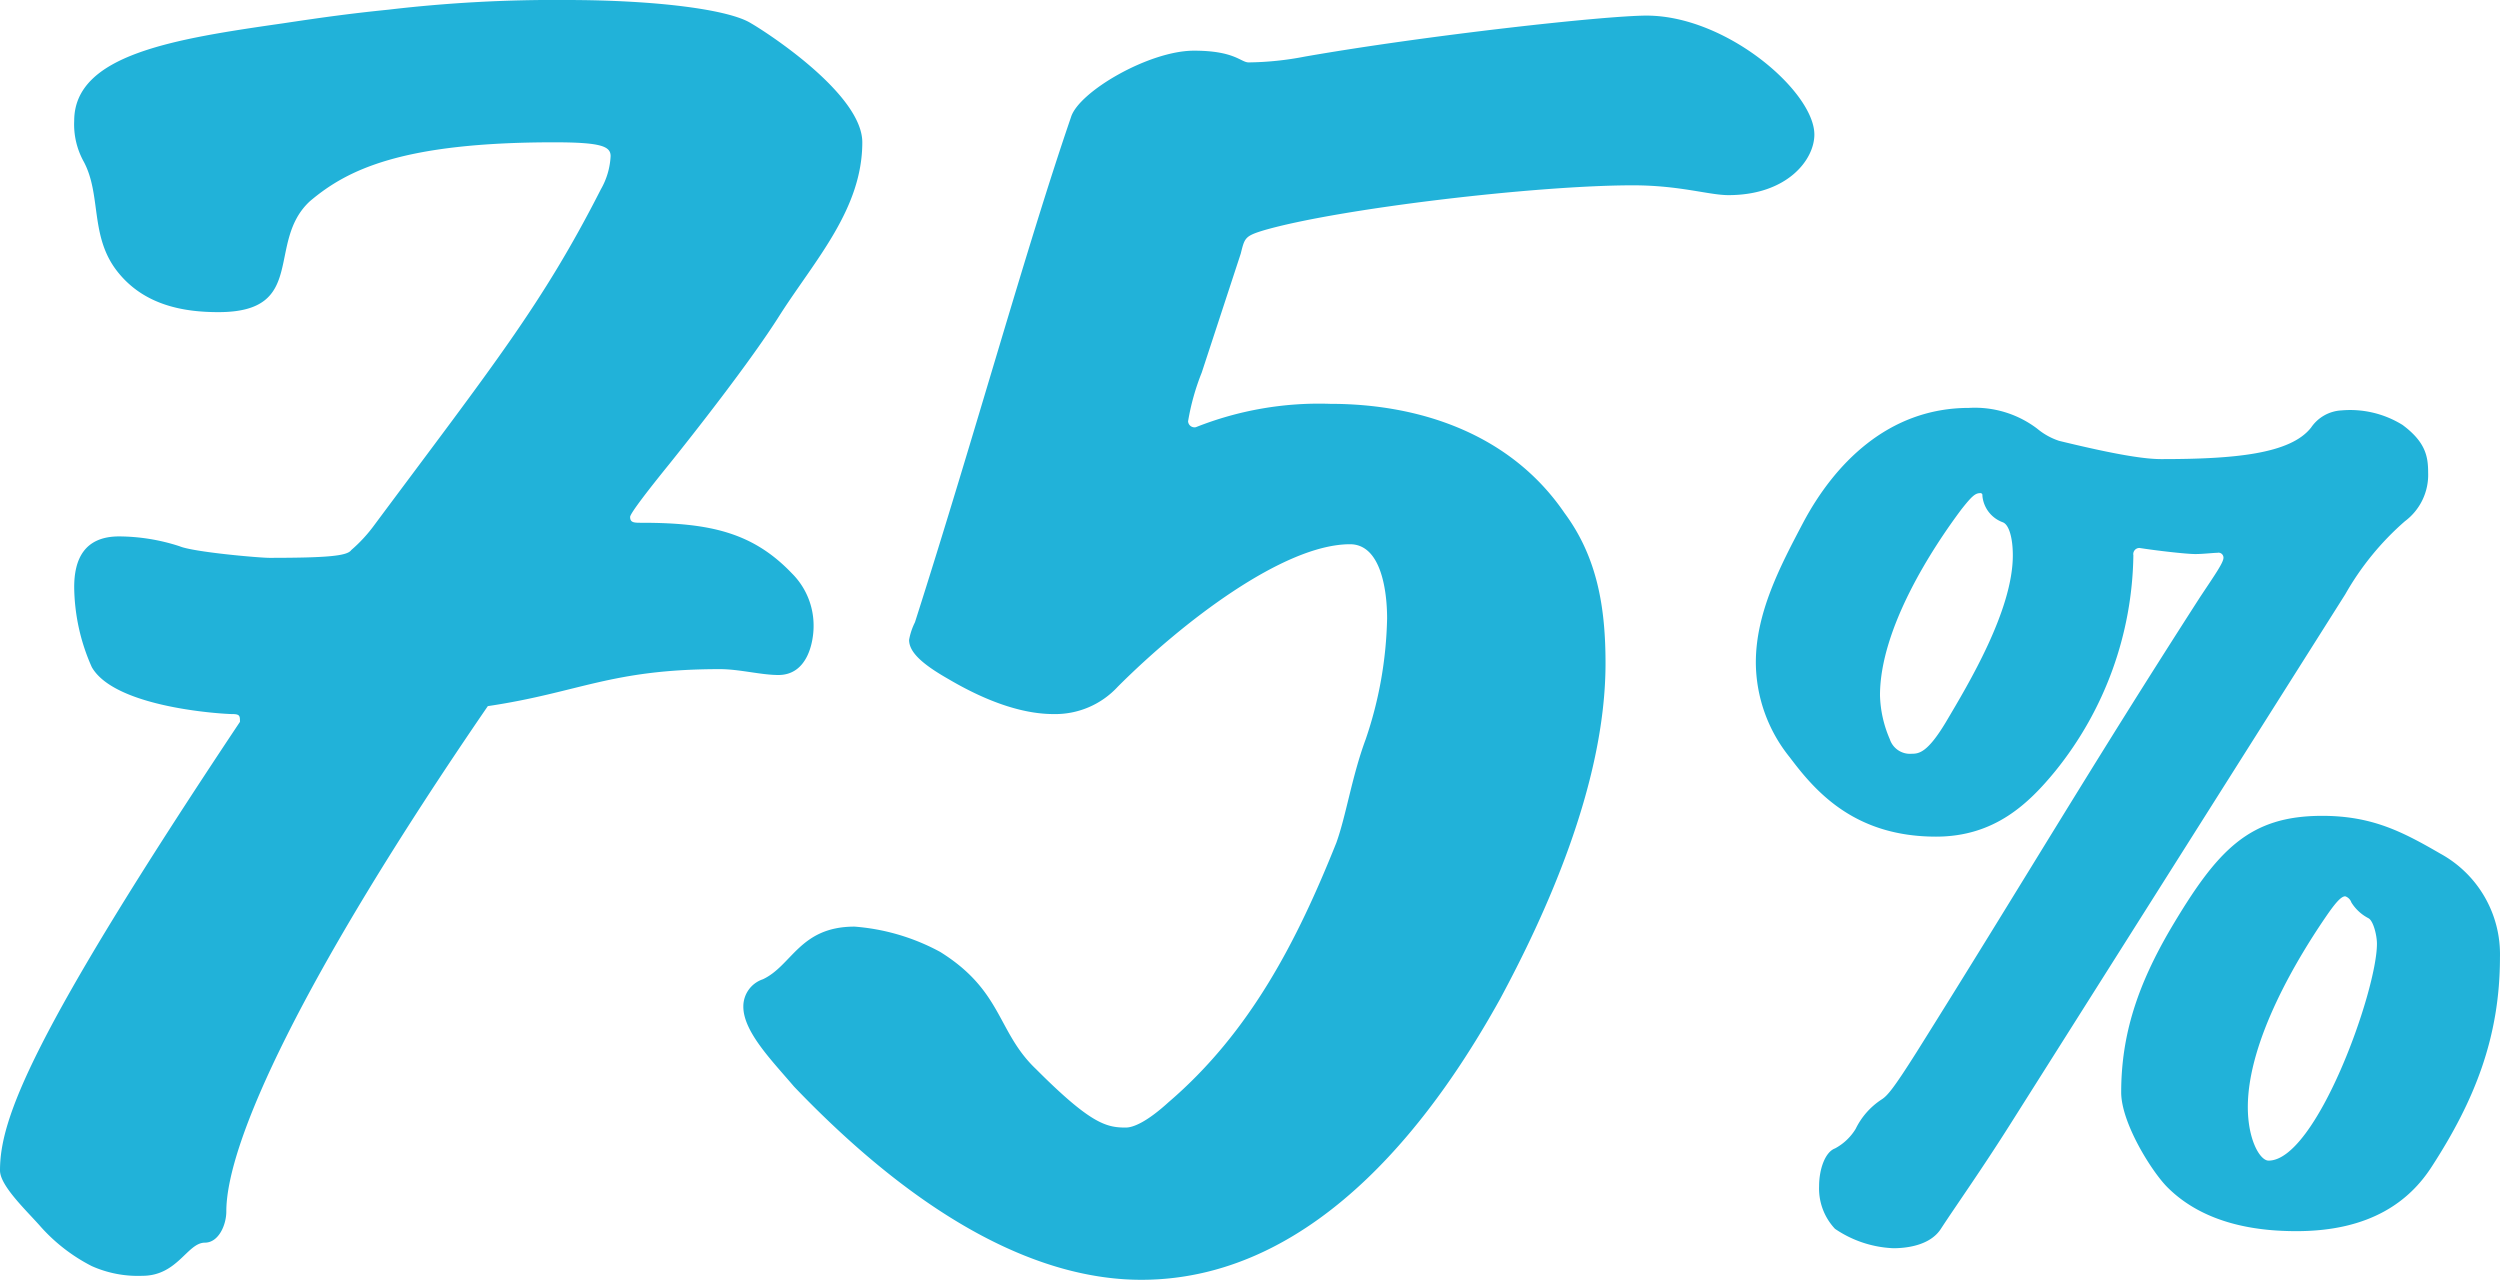 <svg xmlns="http://www.w3.org/2000/svg" viewBox="0 0 221.703 113.494"><path d="M20.59 63.324c.69 0 .69.17.69.69C2.6 92.034 0 99.3 0 103.8c0 1.38 2.43 3.63 3.64 5.02a15.531 15.531 0 0 0 4.5 3.46 10.048 10.048 0 0 0 4.49.86c3.12 0 3.98-2.94 5.54-2.94 1.21 0 1.9-1.56 1.9-2.77 0-6.05 6.58-20.59 23.19-44.81 8.13-1.21 10.89-3.28 20.58-3.28 1.73 0 3.64.52 5.19.52 2.6 0 3.12-2.95 3.12-4.33a6.517 6.517 0 0 0-1.91-4.67c-3.46-3.63-7.26-4.5-13.32-4.5-.69 0-1.04 0-1.04-.52 0-.17.52-1.04 3.46-4.67 2.08-2.59 7.27-9.17 9.87-13.32 3.11-4.84 7.26-9.34 7.26-15.23 0-4.32-8.65-9.86-9.86-10.55C64.71.864 58.31 0 50.18 0a125.975 125.975 0 0 0-15.75.86c-3.46.35-5.88.69-9.34 1.21C15.4 3.46 6.58 4.84 6.58 10.72a6.813 6.813 0 0 0 .86 3.64c1.56 2.94.52 6.57 2.94 9.68s6.06 3.64 9 3.64c7.96 0 4.15-6.23 8.13-9.86 3.29-2.77 8.13-5.2 21.63-5.2 4.15 0 5.01.35 5.01 1.22a6.522 6.522 0 0 1-.86 2.94c-5.19 10.2-9.52 15.57-20.07 29.75a13.148 13.148 0 0 1-2.07 2.25c-.35.52-2.08.69-7.27.69-.87 0-6.75-.51-7.96-1.03a17.526 17.526 0 0 0-5.36-.87c-3.12 0-3.98 2.08-3.98 4.5a17.79 17.79 0 0 0 1.56 7.09c2.07 3.64 11.76 4.164 12.45 4.164zm85.46-25.44a.57.57 0 0 1-.678-.435.6.6 0 0 1-.012-.085 20.852 20.852 0 0 1 1.21-4.32l3.46-10.55c.35-1.39.35-1.56 2.08-2.08 6.57-1.9 24.05-3.98 32.7-3.98 4.15 0 6.74.87 8.47.87 5.19 0 7.62-3.12 7.62-5.37 0-3.8-7.79-10.55-14.88-10.55-3.64 0-19.38 1.73-30.28 3.63a27.554 27.554 0 0 1-5.01.52c-.7 0-1.22-1.04-4.85-1.04-3.98 0-10.21 3.64-10.9 5.89C91 21.974 86.5 38.4 81.14 55.184a5.7 5.7 0 0 0-.52 1.56c0 1.04 1.04 2.08 3.46 3.46 3.81 2.25 6.92 3.12 9.34 3.12a7.541 7.541 0 0 0 5.71-2.43c5.71-5.71 14.71-12.63 20.59-12.63 2.77 0 3.29 4.16 3.29 6.58a35.227 35.227 0 0 1-1.9 10.72c-1.22 3.29-1.73 6.75-2.6 9.17-3.46 8.65-7.61 16.78-14.88 23.01-1.9 1.73-3.11 2.25-3.8 2.25-1.73 0-3.12-.34-7.96-5.19-3.46-3.29-2.94-6.92-8.48-10.38a18.935 18.935 0 0 0-7.61-2.25c-4.85 0-5.54 3.46-8.13 4.67a2.536 2.536 0 0 0-1.73 2.43c0 2.24 2.59 4.84 4.5 7.09 11.93 12.46 22.31 17.13 30.79 17.13 16.09 0 26.64-15.57 31.83-24.92 3.81-7.09 9.34-18.85 9.34-29.75 0-4.85-.69-9.35-3.63-13.32-4.84-7.1-12.97-9.69-20.76-9.69a29.562 29.562 0 0 0-11.94 2.07zm83.68 10.71c1.4.22 4.1.54 4.97.54.64 0 1.62-.11 1.94-.11a.44.44 0 0 1 .54.44c0 .43-.76 1.51-2.05 3.45-9.94 15.45-15.55 25.06-25.17 40.4-2.05 3.24-2.59 3.88-3.13 4.21a6.521 6.521 0 0 0-2.27 2.59 4.79 4.79 0 0 1-1.83 1.73c-.87.32-1.41 1.83-1.41 3.35a5.216 5.216 0 0 0 1.41 3.78 9.908 9.908 0 0 0 5.18 1.72c1.08 0 3.24-.21 4.21-1.72 1.41-2.16 3.57-5.19 6.16-9.29l29.7-46.98a24.818 24.818 0 0 1 5.29-6.48 5.132 5.132 0 0 0 2.06-4.32c0-1.41-.22-2.7-2.27-4.22a8.81 8.81 0 0 0-5.4-1.29 3.476 3.476 0 0 0-2.7 1.51c-1.84 2.38-6.92 2.81-13.29 2.81-1.4 0-3.78-.33-9.07-1.62a5.954 5.954 0 0 1-1.94-1.08 9.131 9.131 0 0 0-6.05-1.84c-7.24 0-11.99 5.08-14.69 10.15-2.05 3.89-4.21 8-4.21 12.42a13.476 13.476 0 0 0 3.02 8.43c2.27 3.02 5.73 7.02 12.96 7.02 5.19 0 8.21-2.92 10.59-5.83a31.1 31.1 0 0 0 6.91-19.121.545.545 0 0 1 .431-.639.567.567 0 0 1 .109-.01zM216.41 75.7c-3.35-1.94-6.05-3.35-10.48-3.35-6.48 0-9.29 3.03-13.39 9.94-2.92 4.97-4.43 9.39-4.43 14.58 0 2.7 2.7 7.02 4.1 8.42 3.46 3.46 8.43 3.89 11.45 3.89 6.59 0 10.05-2.7 11.99-5.72 3.78-5.83 6.05-11.45 6.05-18.58a10.169 10.169 0 0 0-5.29-9.18zm-38.78-29.375c.54.219.87 1.409.87 2.919 0 4.861-3.89 11.341-5.94 14.8-1.62 2.7-2.38 2.8-3.03 2.8a1.881 1.881 0 0 1-1.94-1.291 10.389 10.389 0 0 1-.87-3.889c0-5.94 4.65-13.07 7.24-16.52.86-1.081 1.19-1.41 1.62-1.41a.18.18 0 0 1 .22.22 2.763 2.763 0 0 0 1.83 2.369zm32.4 35.1c.44.22.76 1.52.76 2.27 0 4.21-5.4 19.23-9.61 19.23-.76 0-1.84-1.84-1.84-4.75 0-5.94 4.43-13.29 7.13-17.18.76-1.08 1.19-1.51 1.51-1.51a.867.867 0 0 1 .54.54 3.871 3.871 0 0 0 1.51 1.4z" fill="#21b2d9" fill-rule="evenodd"/></svg>